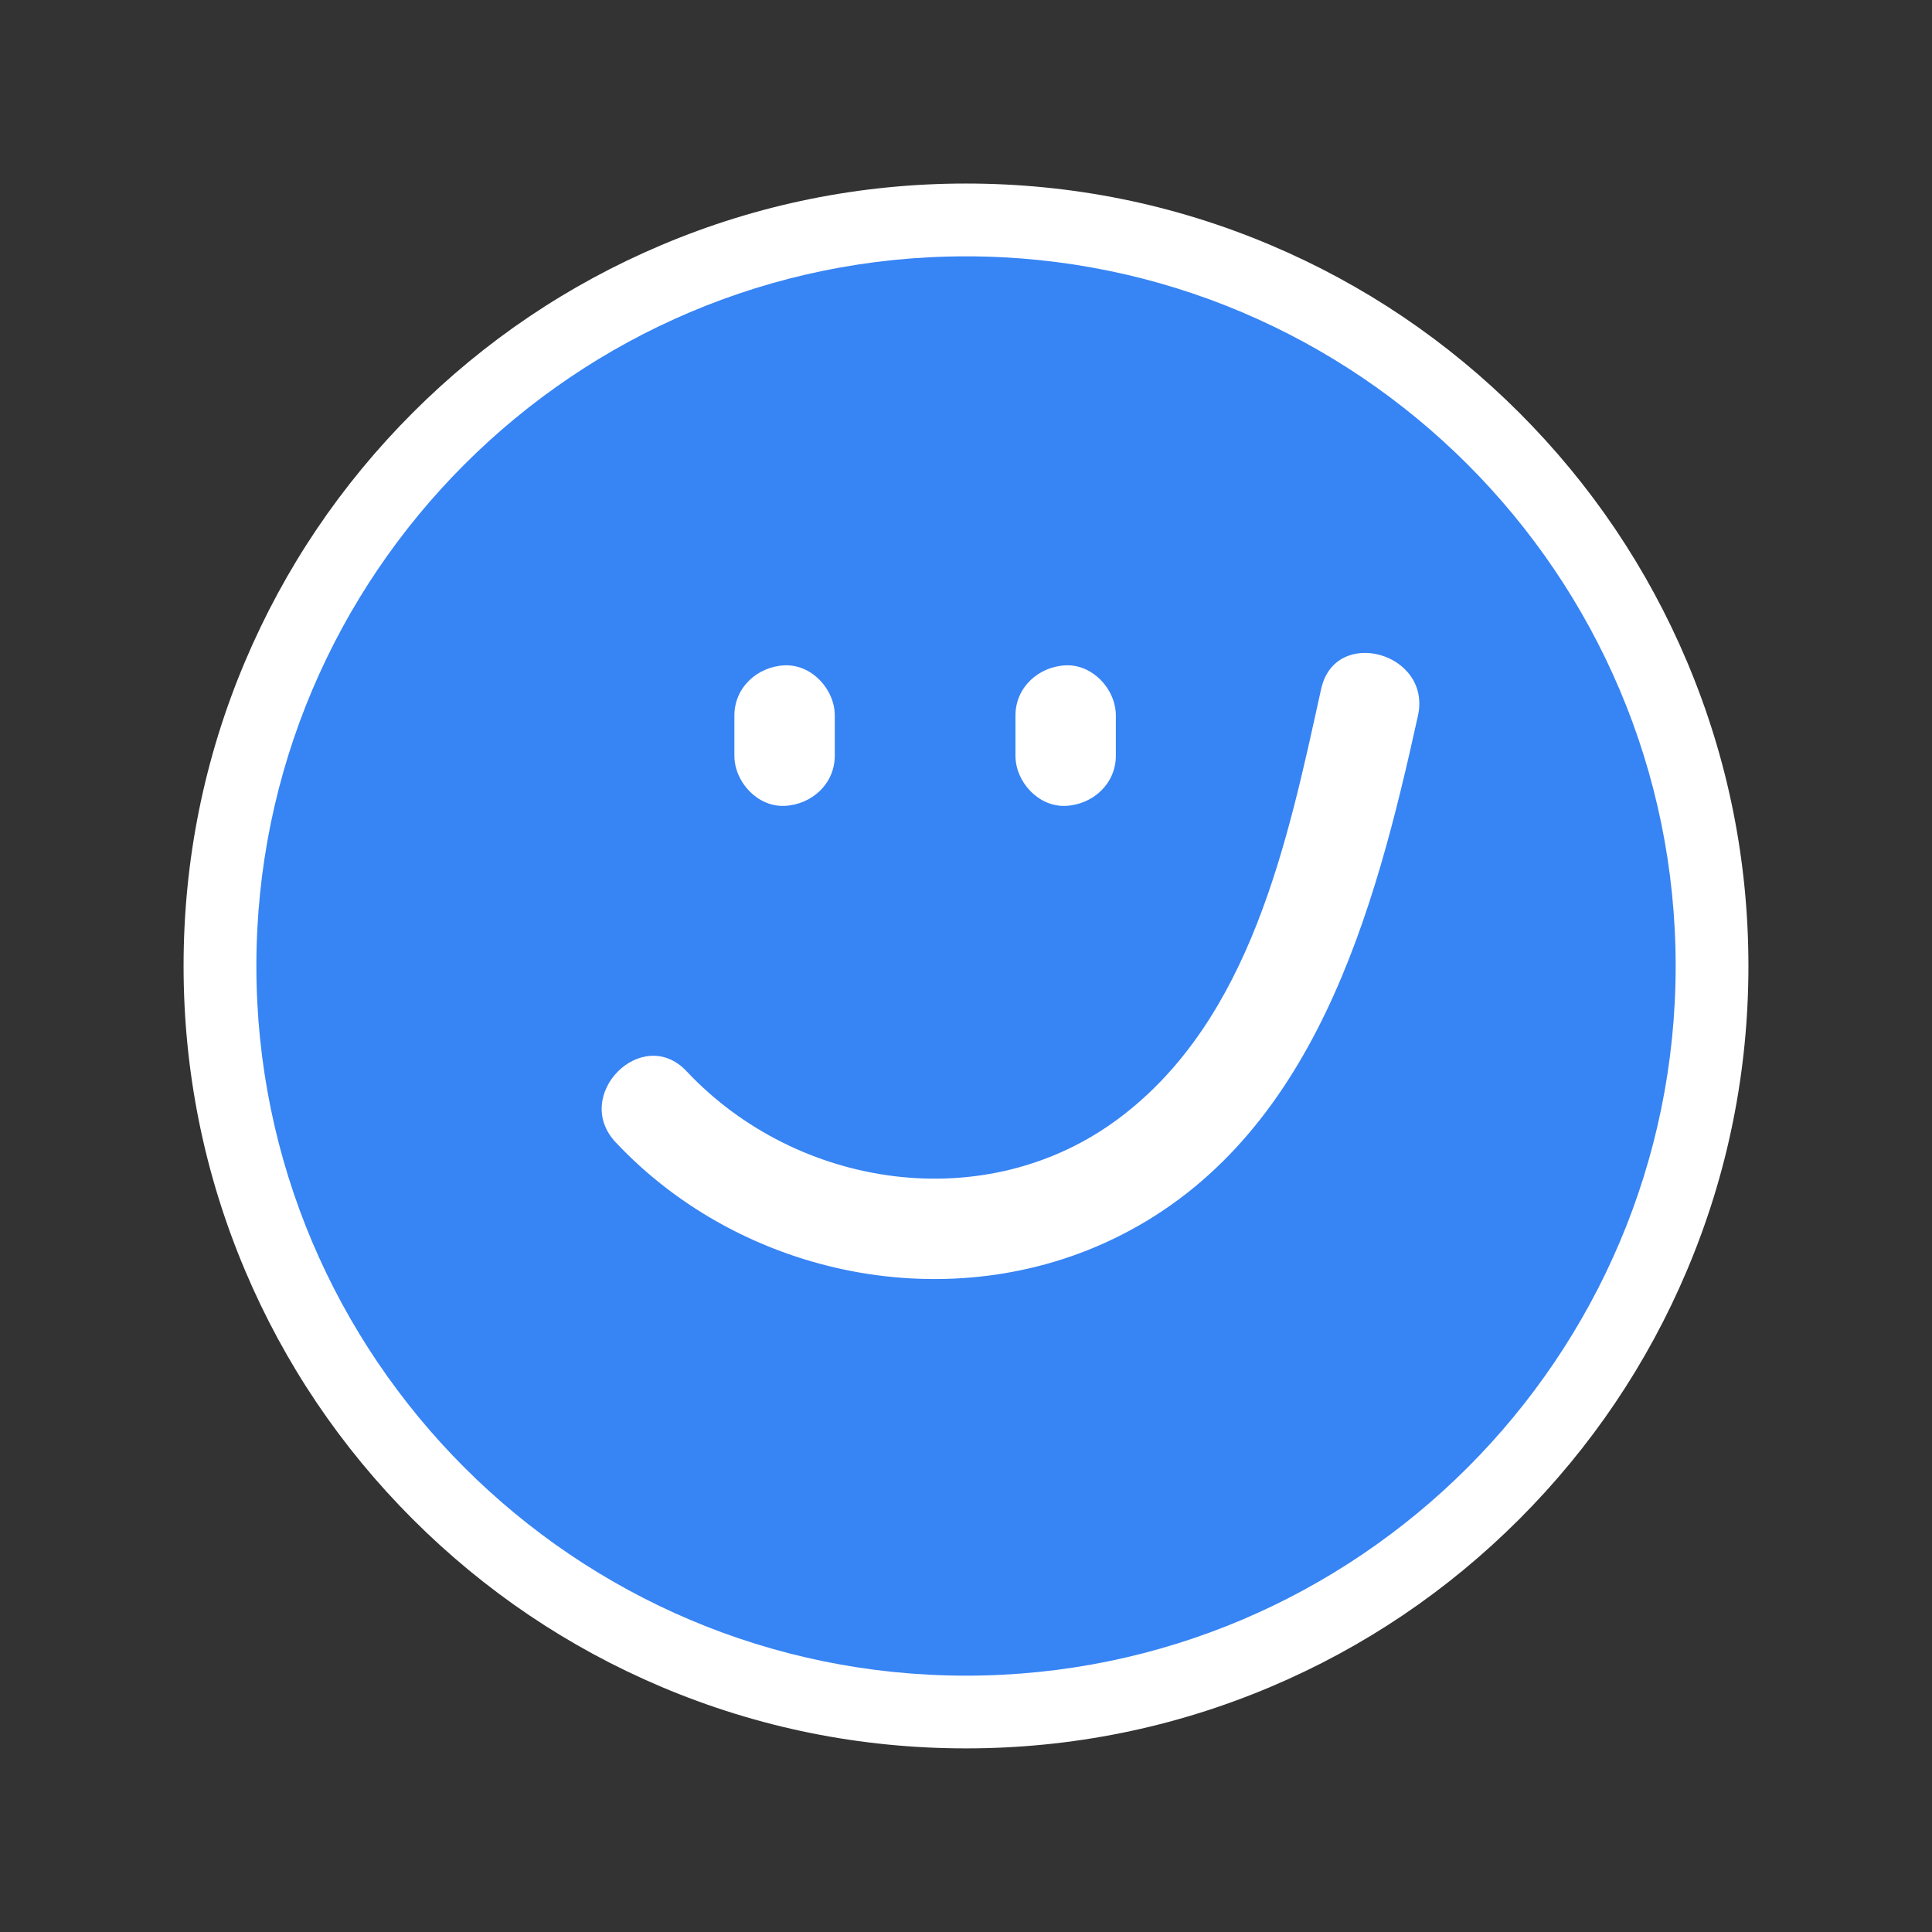 <?xml version="1.0" encoding="UTF-8"?>
<svg id="Capa_1" data-name="Capa 1" xmlns="http://www.w3.org/2000/svg" viewBox="0 0 500 500">
  <rect x="0" y="0" width="500" height="500" fill="#333333" stroke="none"/>
  <defs>
    <style>
      .cls-1 {
        fill: #3784f4;
      }

      .cls-1, .cls-2 {
        stroke-width: 0px;
      }

      .cls-2 {
        fill: #fff;
      }
    </style>
  </defs>
  <g>
    <circle class="cls-1" cx="250" cy="250" r="193.07"/>
    <path class="cls-2" d="M250,452.48c-27.33,0-53.85-5.35-78.82-15.92-24.11-10.2-45.76-24.8-64.36-43.39-18.59-18.59-33.19-40.24-43.39-64.36-10.56-24.97-15.92-51.49-15.92-78.82s5.35-53.85,15.92-78.82c10.2-24.11,24.8-45.76,43.39-64.36,18.59-18.59,40.24-33.19,64.36-43.39,24.97-10.56,51.49-15.92,78.82-15.92s53.85,5.35,78.82,15.92c24.11,10.2,45.76,24.8,64.36,43.39,18.59,18.59,33.19,40.24,43.39,64.36,10.56,24.97,15.92,51.49,15.92,78.82s-5.35,53.85-15.92,78.82c-10.2,24.11-24.8,45.76-43.39,64.36-18.59,18.59-40.24,33.19-64.36,43.39-24.97,10.56-51.49,15.92-78.82,15.92ZM250,66.34c-101.27,0-183.65,82.39-183.65,183.66s82.39,183.66,183.65,183.66,183.66-82.39,183.66-183.66-82.39-183.66-183.66-183.66Z"/>
  </g>
  <g>
    <path class="cls-2" d="M203.05,208.56c7.04-.32,12.99-5.71,12.99-12.99v-10.39c0-6.79-5.98-13.3-12.99-12.99-7.04.32-12.99,5.71-12.99,12.99v10.39c0,6.79,5.97,13.3,12.99,12.99Z"/>
    <path class="cls-2" d="M275.79,208.56c7.04-.32,12.99-5.71,12.99-12.99v-10.39c0-6.79-5.98-13.3-12.99-12.99-7.04.32-12.99,5.71-12.99,12.99v10.39c0,6.79,5.97,13.3,12.99,12.99Z"/>
    <path class="cls-2" d="M341.91,178.3c-8.65,39.3-18.12,85.41-52.21,111.03-34.36,25.82-83.36,18.42-112-12.08-11.47-12.21-29.81,6.18-18.37,18.37,32.78,34.91,86.95,45.97,130.3,24.27,50.49-25.27,66.17-83.91,77.34-134.69,3.59-16.29-21.46-23.25-25.05-6.91Z"/>
  </g>
</svg>